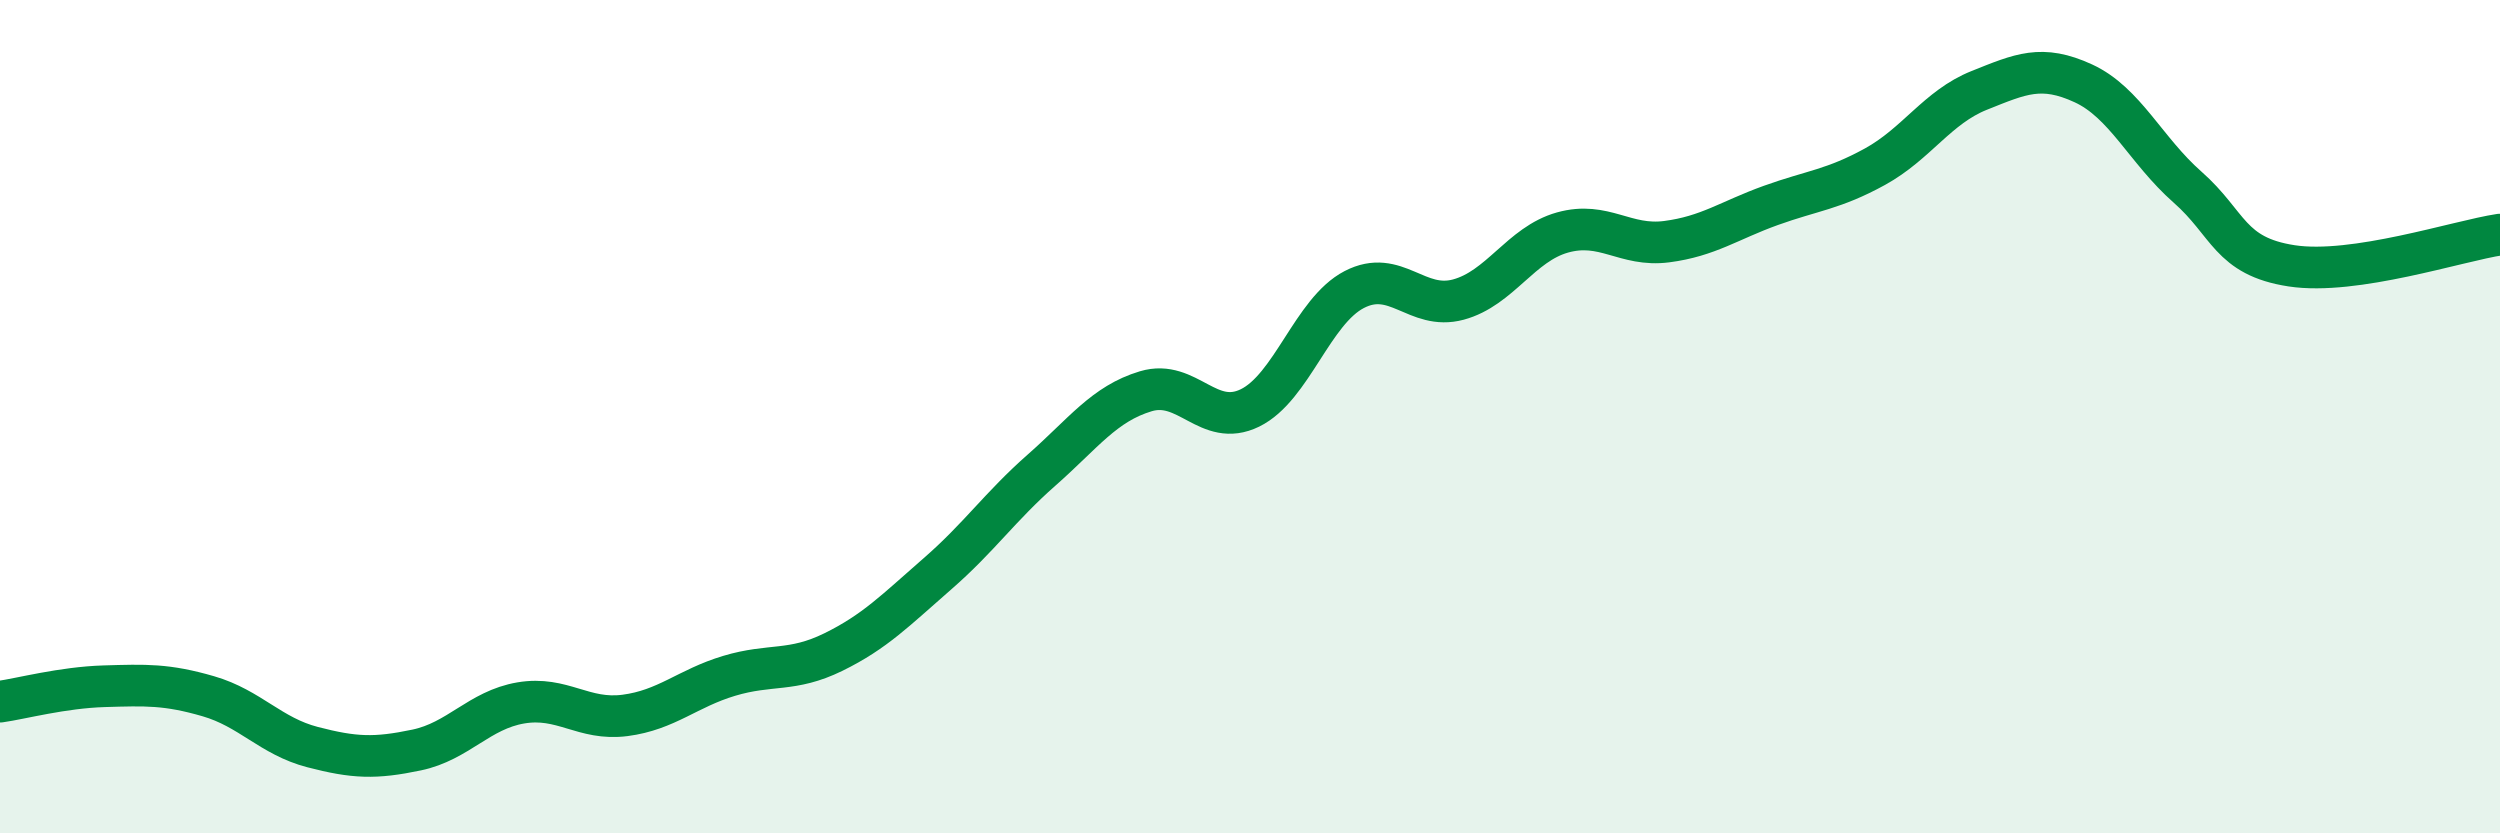 
    <svg width="60" height="20" viewBox="0 0 60 20" xmlns="http://www.w3.org/2000/svg">
      <path
        d="M 0,16.84 C 0.5,16.77 1.5,16.5 2.5,16.47 C 3.5,16.44 4,16.42 5,16.71 C 6,17 6.5,17.67 7.5,17.93 C 8.5,18.19 9,18.21 10,18 C 11,17.79 11.5,17.04 12.5,16.87 C 13.5,16.7 14,17.3 15,17.17 C 16,17.04 16.5,16.52 17.5,16.22 C 18.5,15.92 19,16.14 20,15.65 C 21,15.16 21.5,14.64 22.5,13.77 C 23.5,12.9 24,12.16 25,11.28 C 26,10.4 26.5,9.69 27.5,9.39 C 28.5,9.09 29,10.28 30,9.79 C 31,9.3 31.5,7.47 32.5,6.95 C 33.5,6.43 34,7.46 35,7.19 C 36,6.92 36.5,5.86 37.5,5.58 C 38.5,5.3 39,5.93 40,5.8 C 41,5.67 41.5,5.29 42.5,4.93 C 43.5,4.57 44,4.55 45,4 C 46,3.45 46.5,2.57 47.5,2.17 C 48.5,1.77 49,1.54 50,2 C 51,2.46 51.5,3.61 52.5,4.49 C 53.5,5.37 53.5,6.15 55,6.38 C 56.5,6.61 59,5.78 60,5.63L60 20L0 20Z"
        fill="#008740"
        opacity="0.1"
        stroke-linecap="round"
        stroke-linejoin="round"
      />
      <path
        d="M 0,16.84 C 0.5,16.77 1.5,16.5 2.5,16.47 C 3.5,16.44 4,16.42 5,16.71 C 6,17 6.5,17.67 7.5,17.93 C 8.5,18.19 9,18.21 10,18 C 11,17.79 11.5,17.04 12.5,16.87 C 13.5,16.7 14,17.3 15,17.17 C 16,17.04 16.5,16.52 17.5,16.22 C 18.5,15.92 19,16.14 20,15.65 C 21,15.16 21.5,14.64 22.5,13.77 C 23.5,12.9 24,12.16 25,11.28 C 26,10.4 26.5,9.69 27.5,9.39 C 28.5,9.09 29,10.28 30,9.79 C 31,9.3 31.5,7.47 32.5,6.95 C 33.5,6.43 34,7.46 35,7.19 C 36,6.92 36.5,5.86 37.5,5.58 C 38.5,5.3 39,5.93 40,5.8 C 41,5.67 41.5,5.29 42.5,4.93 C 43.5,4.57 44,4.55 45,4 C 46,3.45 46.5,2.57 47.5,2.17 C 48.5,1.77 49,1.54 50,2 C 51,2.46 51.5,3.61 52.5,4.49 C 53.5,5.37 53.5,6.15 55,6.38 C 56.5,6.61 59,5.78 60,5.63"
        stroke="#008740"
        stroke-width="1"
        fill="none"
        stroke-linecap="round"
        stroke-linejoin="round"
      />
    </svg>
  